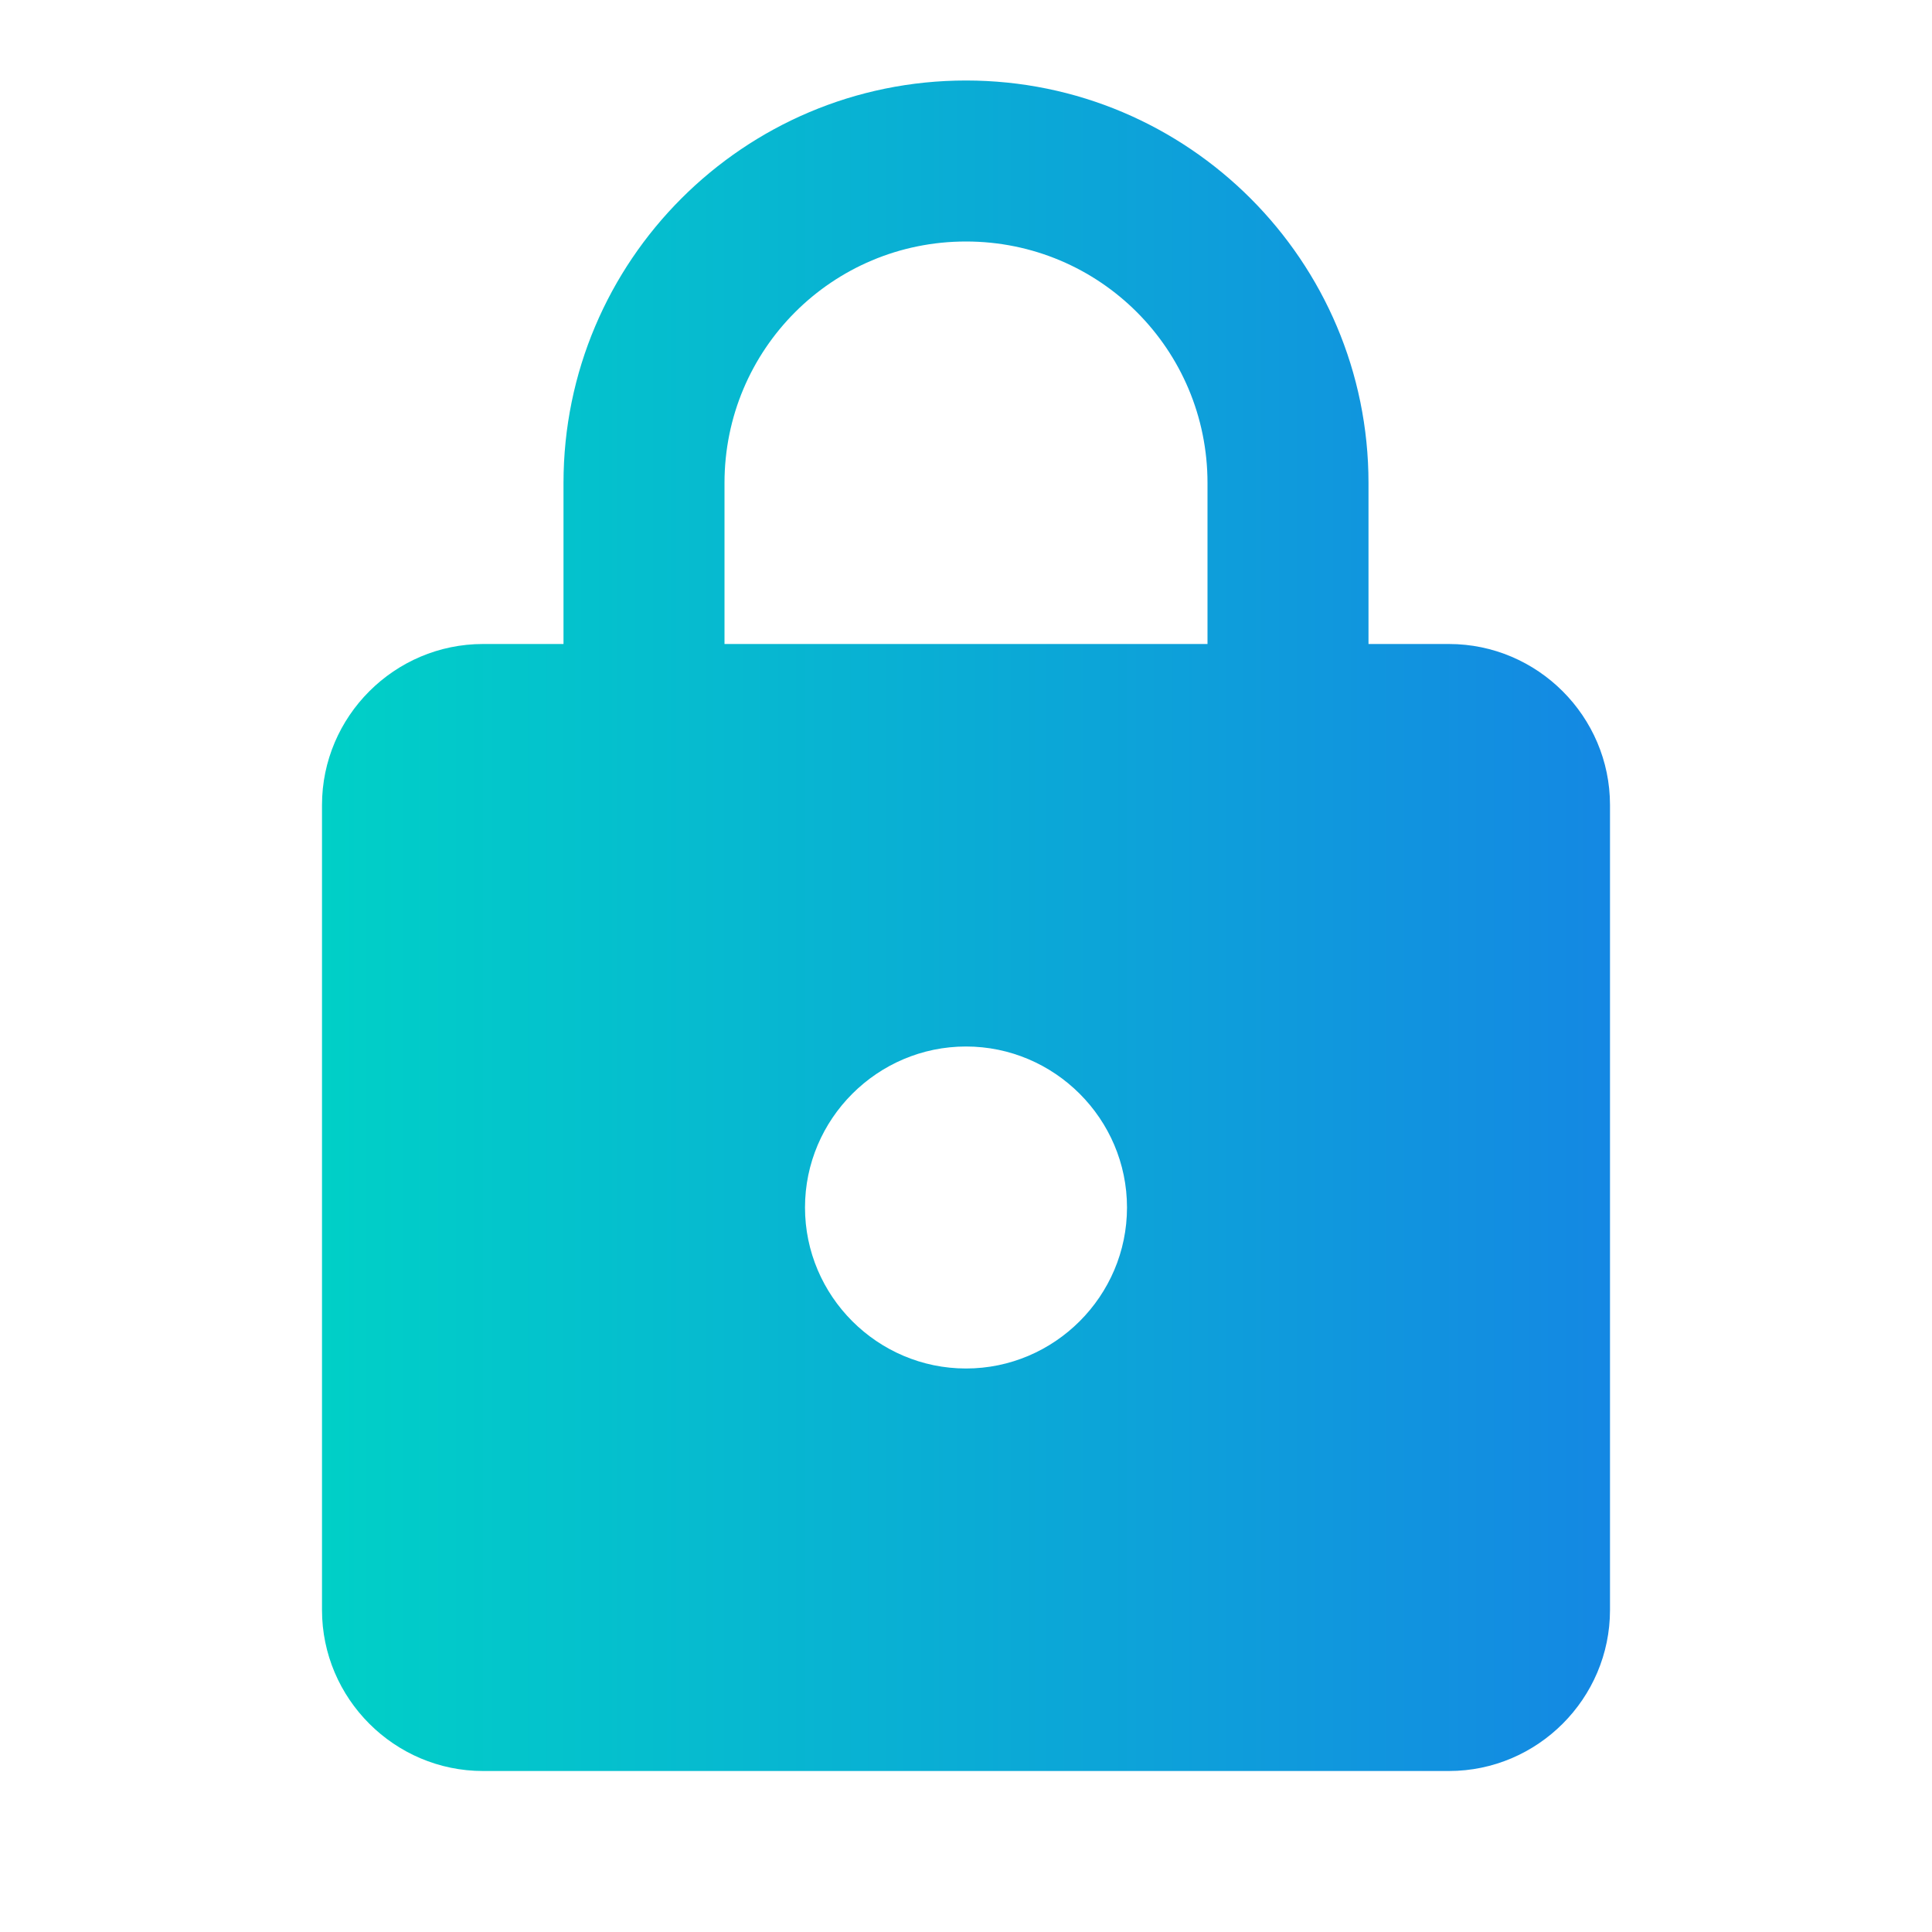 <svg width="24" height="24" viewBox="0 0 24 24" fill="none" xmlns="http://www.w3.org/2000/svg">
<g clip-path="url(#clip0_140_344)">
<path d="M18 8H17V6C17 3.24 14.76 1 12 1C9.24 1 7 3.24 7 6V8H6C4.9 8 4 8.9 4 10V20C4 21.1 4.9 22 6 22H18C19.1 22 20 21.1 20 20V10C20 8.9 19.1 8 18 8ZM12 17C10.9 17 10 16.1 10 15C10 13.9 10.9 13 12 13C13.1 13 14 13.9 14 15C14 16.1 13.1 17 12 17ZM9 8V6C9 4.34 10.34 3 12 3C13.66 3 15 4.34 15 6V8H9Z" fill="url(#paint0_linear_140_344)"/>
</g>
<defs>
<linearGradient id="paint0_linear_140_344" x1="4" y1="11.5" x2="20" y2="11.5" gradientUnits="userSpaceOnUse">
<stop stop-color="#00D0C7"/>
<stop offset="1" stop-color="#1488E3"/>
</linearGradient>
<clipPath id="clip0_140_344">
<rect width="24" height="24" fill="white"/>
</clipPath>
</defs>
</svg>
